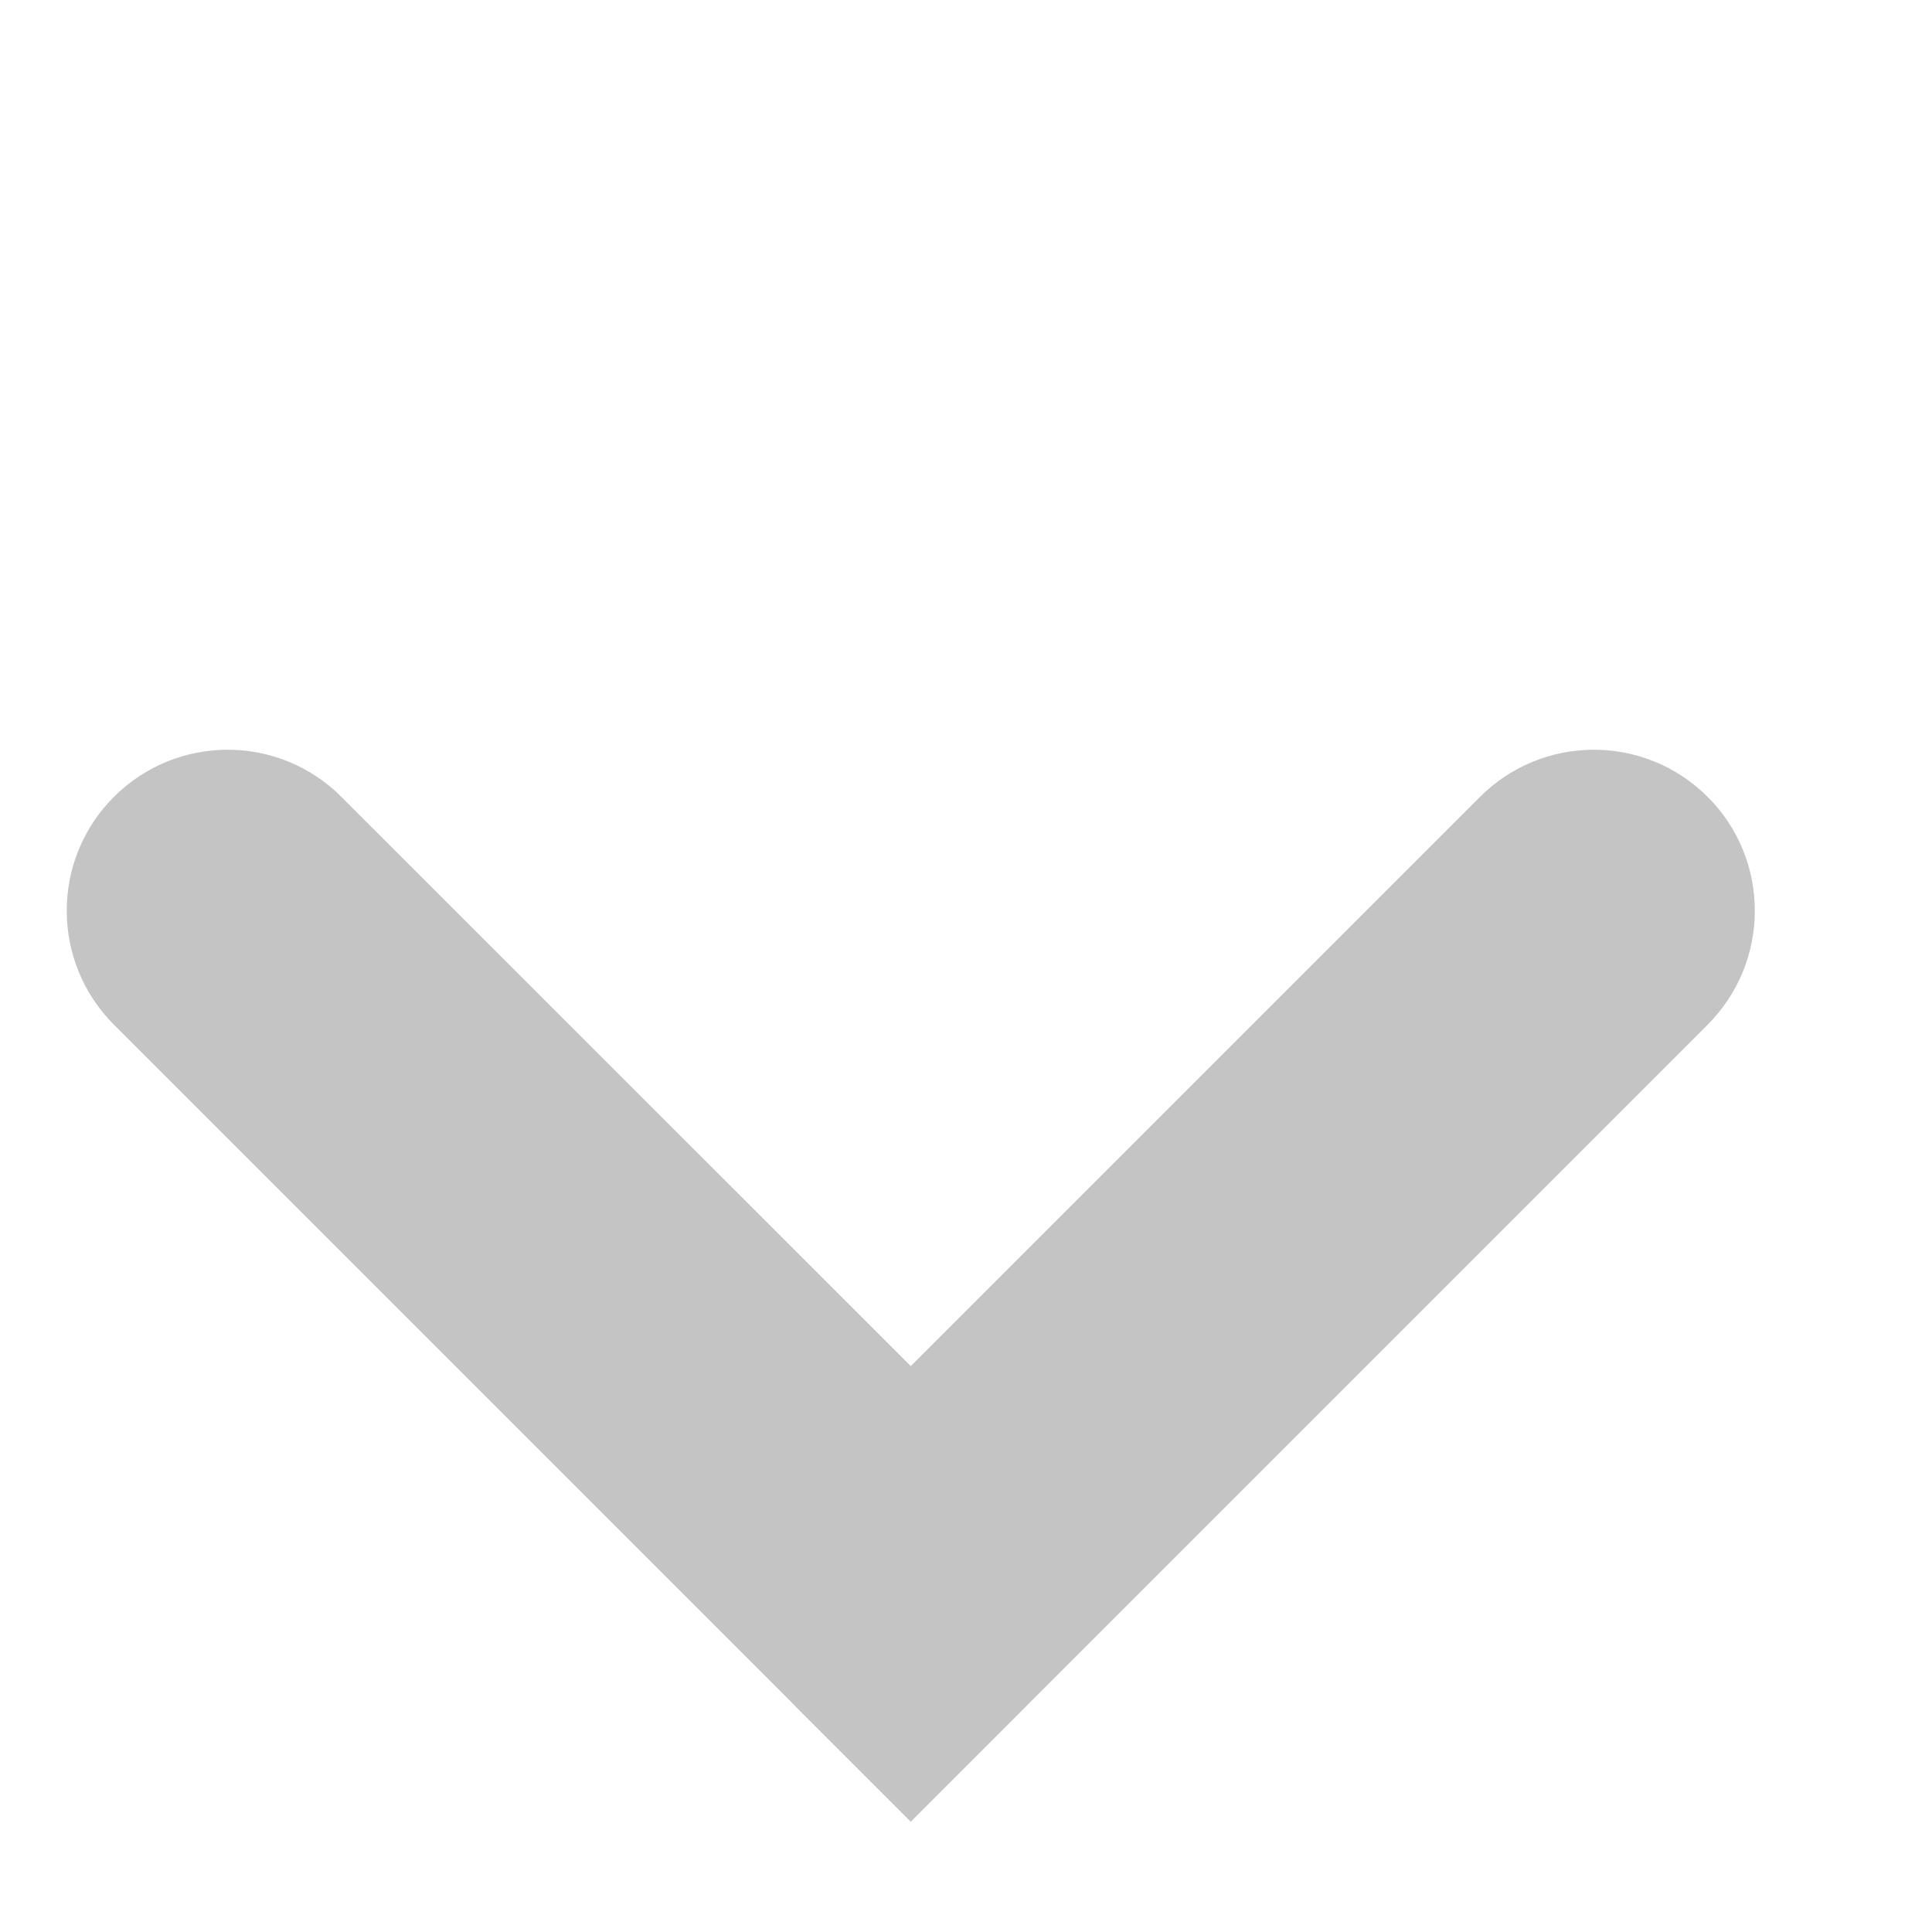 <svg width="12" height="12" viewBox="0 0 12 12" fill="none" xmlns="http://www.w3.org/2000/svg">
<path d="M0.707 6.364C0.317 5.973 0.317 5.34 0.707 4.95C1.098 4.559 1.731 4.559 2.121 4.95L6.364 9.192C6.754 9.583 6.754 10.216 6.364 10.607L5.657 11.314L0.707 6.364Z" fill="#C4C4C4"/>
<path d="M9.192 4.95C9.583 4.559 10.216 4.559 10.607 4.95C10.997 5.34 10.997 5.973 10.607 6.364L5.657 11.314L4.95 10.607C4.559 10.216 4.559 9.583 4.95 9.192L9.192 4.95Z" fill="#C4C4C4"/>
</svg>
